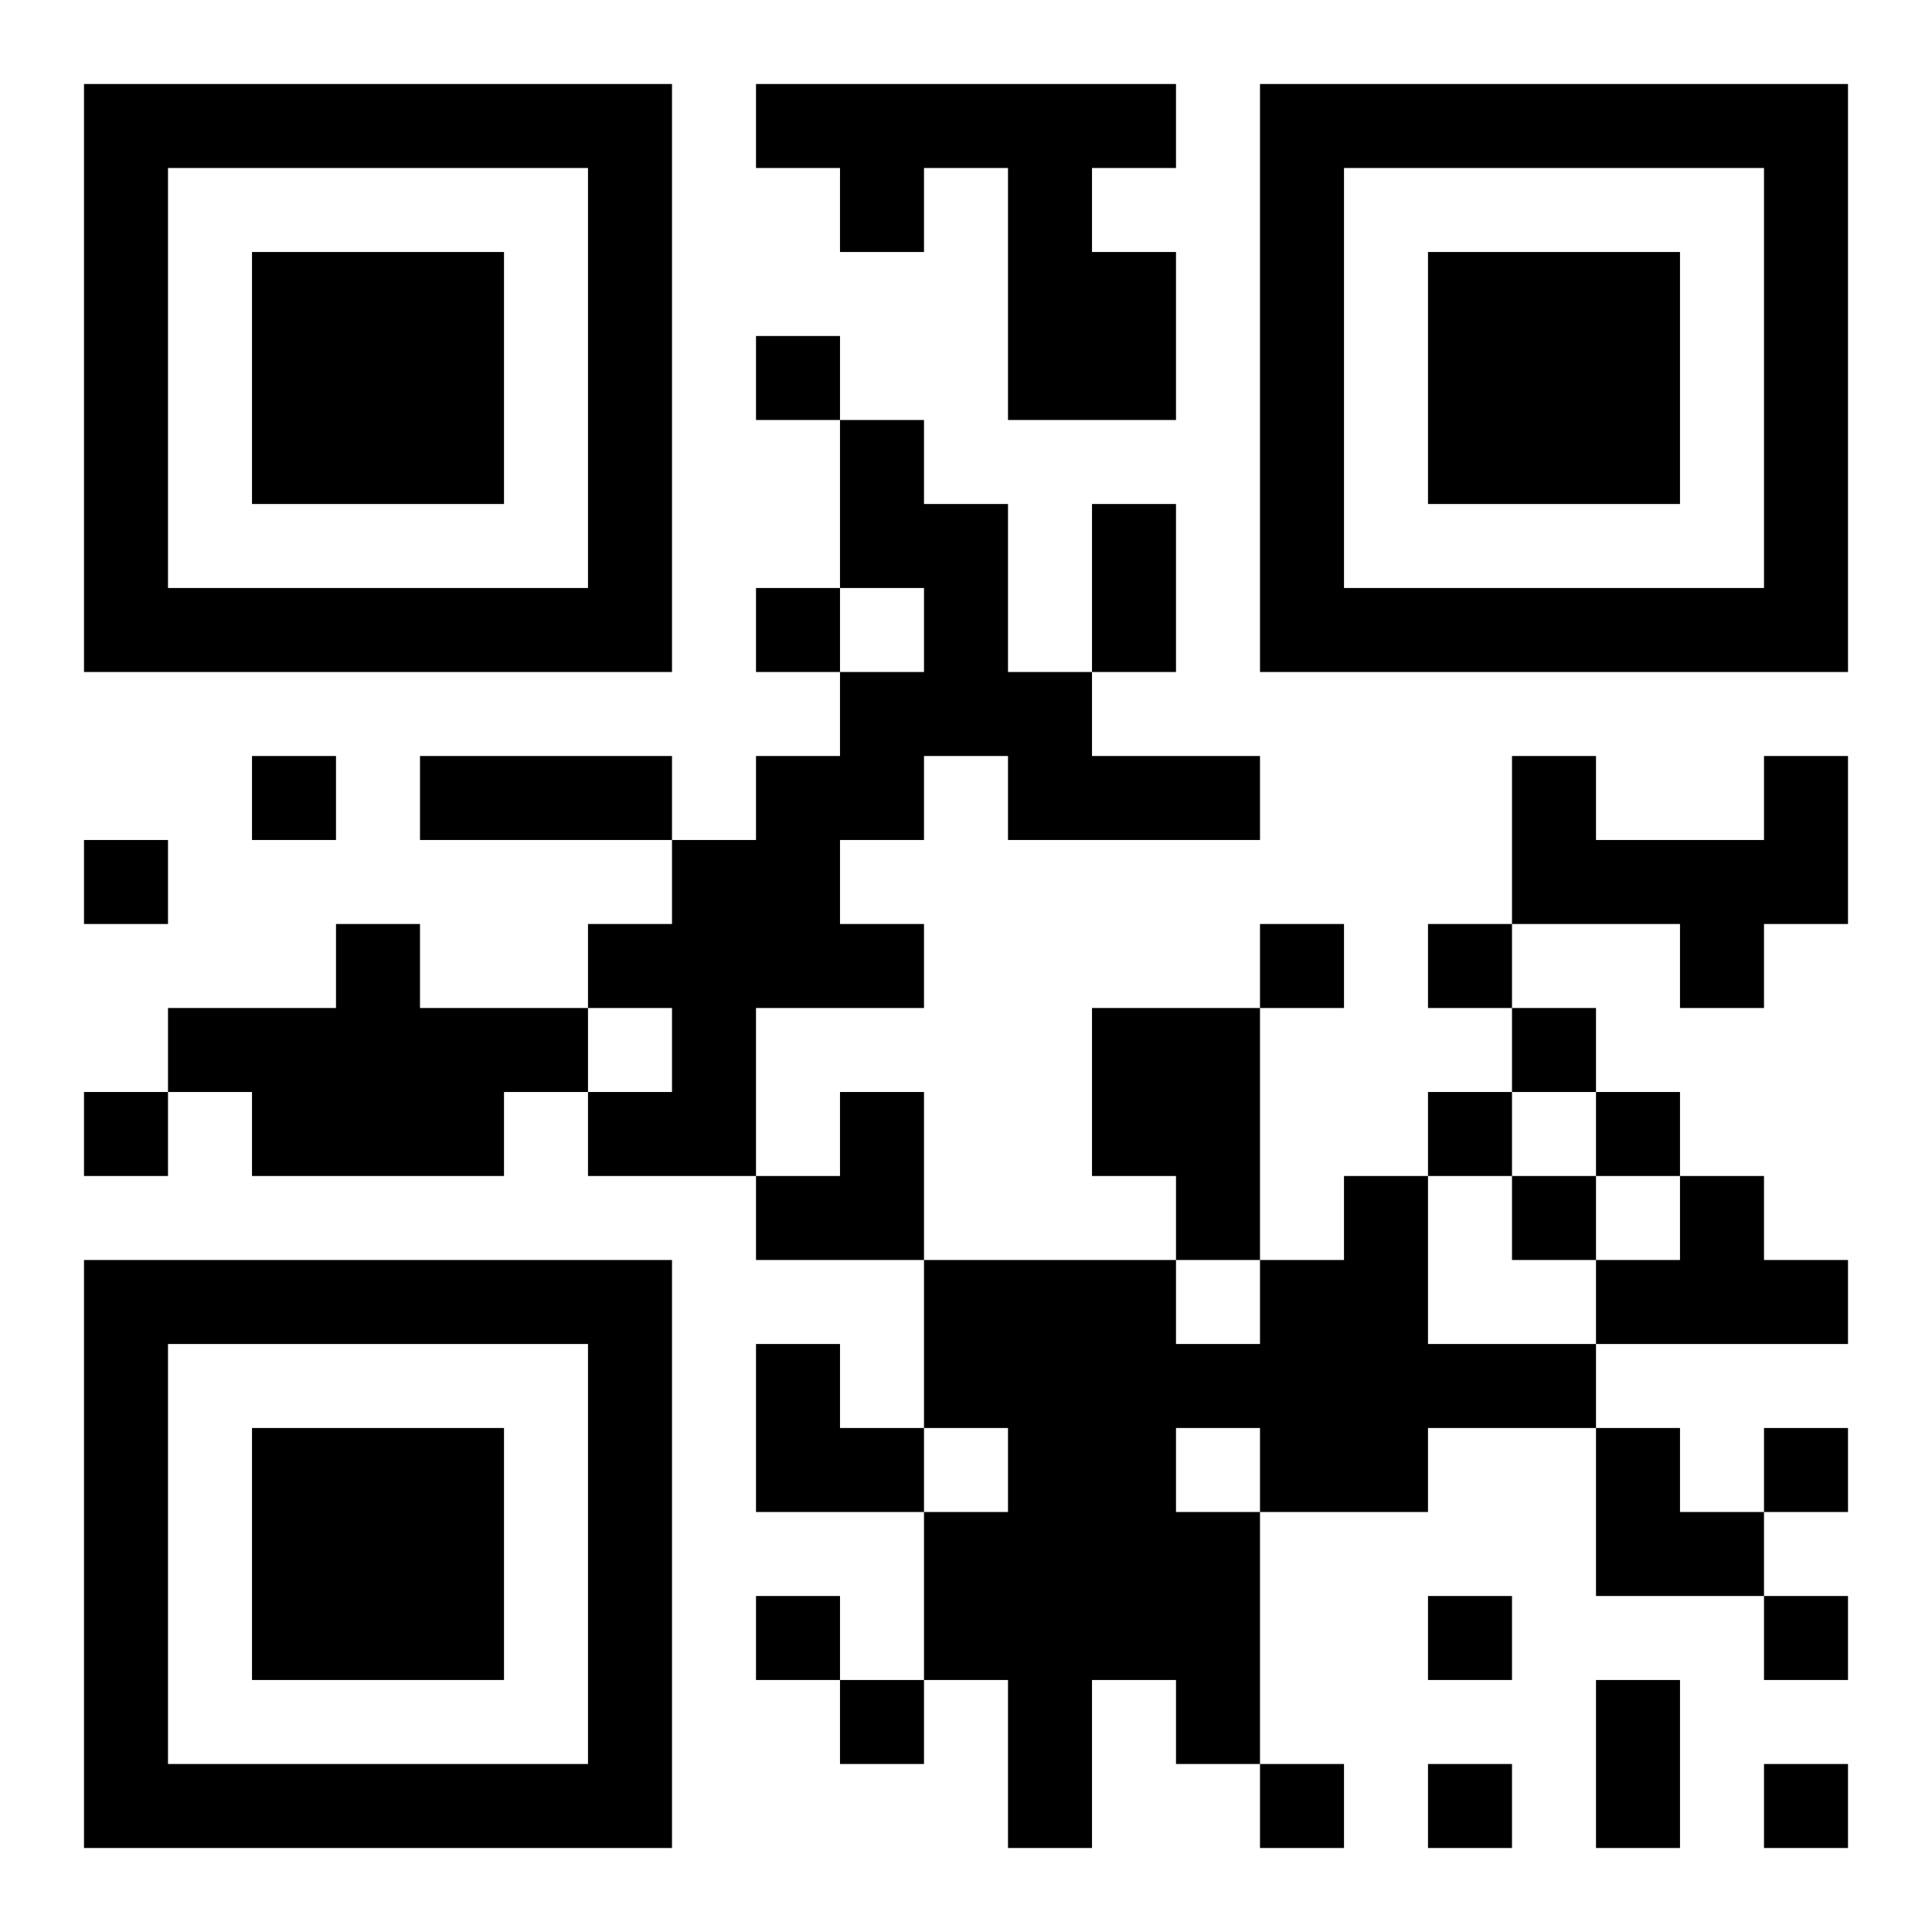 <?xml version="1.0" encoding="UTF-8"?>
<!DOCTYPE svg PUBLIC "-//W3C//DTD SVG 1.1//EN" "http://www.w3.org/Graphics/SVG/1.1/DTD/svg11.dtd">
<svg xmlns="http://www.w3.org/2000/svg" version="1.1" viewBox="0 0 23 23" stroke="none">
	<rect width="100%" height="100%" fill="#ffffff"/>
	<path d="M1,1h7v1h-7z M9,1h5v1h-5z M15,1h7v1h-7z M1,2h1v6h-1z M7,2h1v6h-1z M10,2h1v1h-1z M12,2h1v3h-1z M15,2h1v6h-1z M21,2h1v6h-1z M3,3h3v3h-3z M13,3h1v2h-1z M17,3h3v3h-3z M9,4h1v1h-1z M10,5h1v2h-1z M11,6h1v3h-1z M13,6h1v2h-1z M2,7h5v1h-5z M9,7h1v1h-1z M16,7h5v1h-5z M10,8h1v2h-1z M12,8h1v2h-1z M3,9h1v1h-1z M5,9h3v1h-3z M9,9h1v3h-1z M13,9h2v1h-2z M18,9h1v2h-1z M21,9h1v2h-1z M1,10h1v1h-1z M8,10h1v4h-1z M19,10h2v1h-2z M4,11h1v3h-1z M7,11h1v1h-1z M10,11h1v1h-1z M15,11h1v1h-1z M17,11h1v1h-1z M20,11h1v1h-1z M2,12h2v1h-2z M5,12h2v1h-2z M13,12h2v2h-2z M18,12h1v1h-1z M1,13h1v1h-1z M3,13h1v1h-1z M5,13h1v1h-1z M7,13h1v1h-1z M10,13h1v2h-1z M17,13h1v1h-1z M19,13h1v1h-1z M9,14h1v1h-1z M14,14h1v1h-1z M16,14h1v4h-1z M18,14h1v1h-1z M20,14h1v2h-1z M1,15h7v1h-7z M11,15h3v2h-3z M15,15h1v3h-1z M19,15h1v1h-1z M21,15h1v1h-1z M1,16h1v6h-1z M7,16h1v6h-1z M9,16h1v2h-1z M14,16h1v1h-1z M17,16h2v1h-2z M3,17h3v3h-3z M10,17h1v1h-1z M12,17h2v3h-2z M19,17h1v2h-1z M21,17h1v1h-1z M11,18h1v2h-1z M14,18h1v3h-1z M20,18h1v1h-1z M9,19h1v1h-1z M17,19h1v1h-1z M21,19h1v1h-1z M10,20h1v1h-1z M12,20h1v2h-1z M19,20h1v2h-1z M2,21h5v1h-5z M15,21h1v1h-1z M17,21h1v1h-1z M21,21h1v1h-1z" fill="#000000"/>
</svg>
